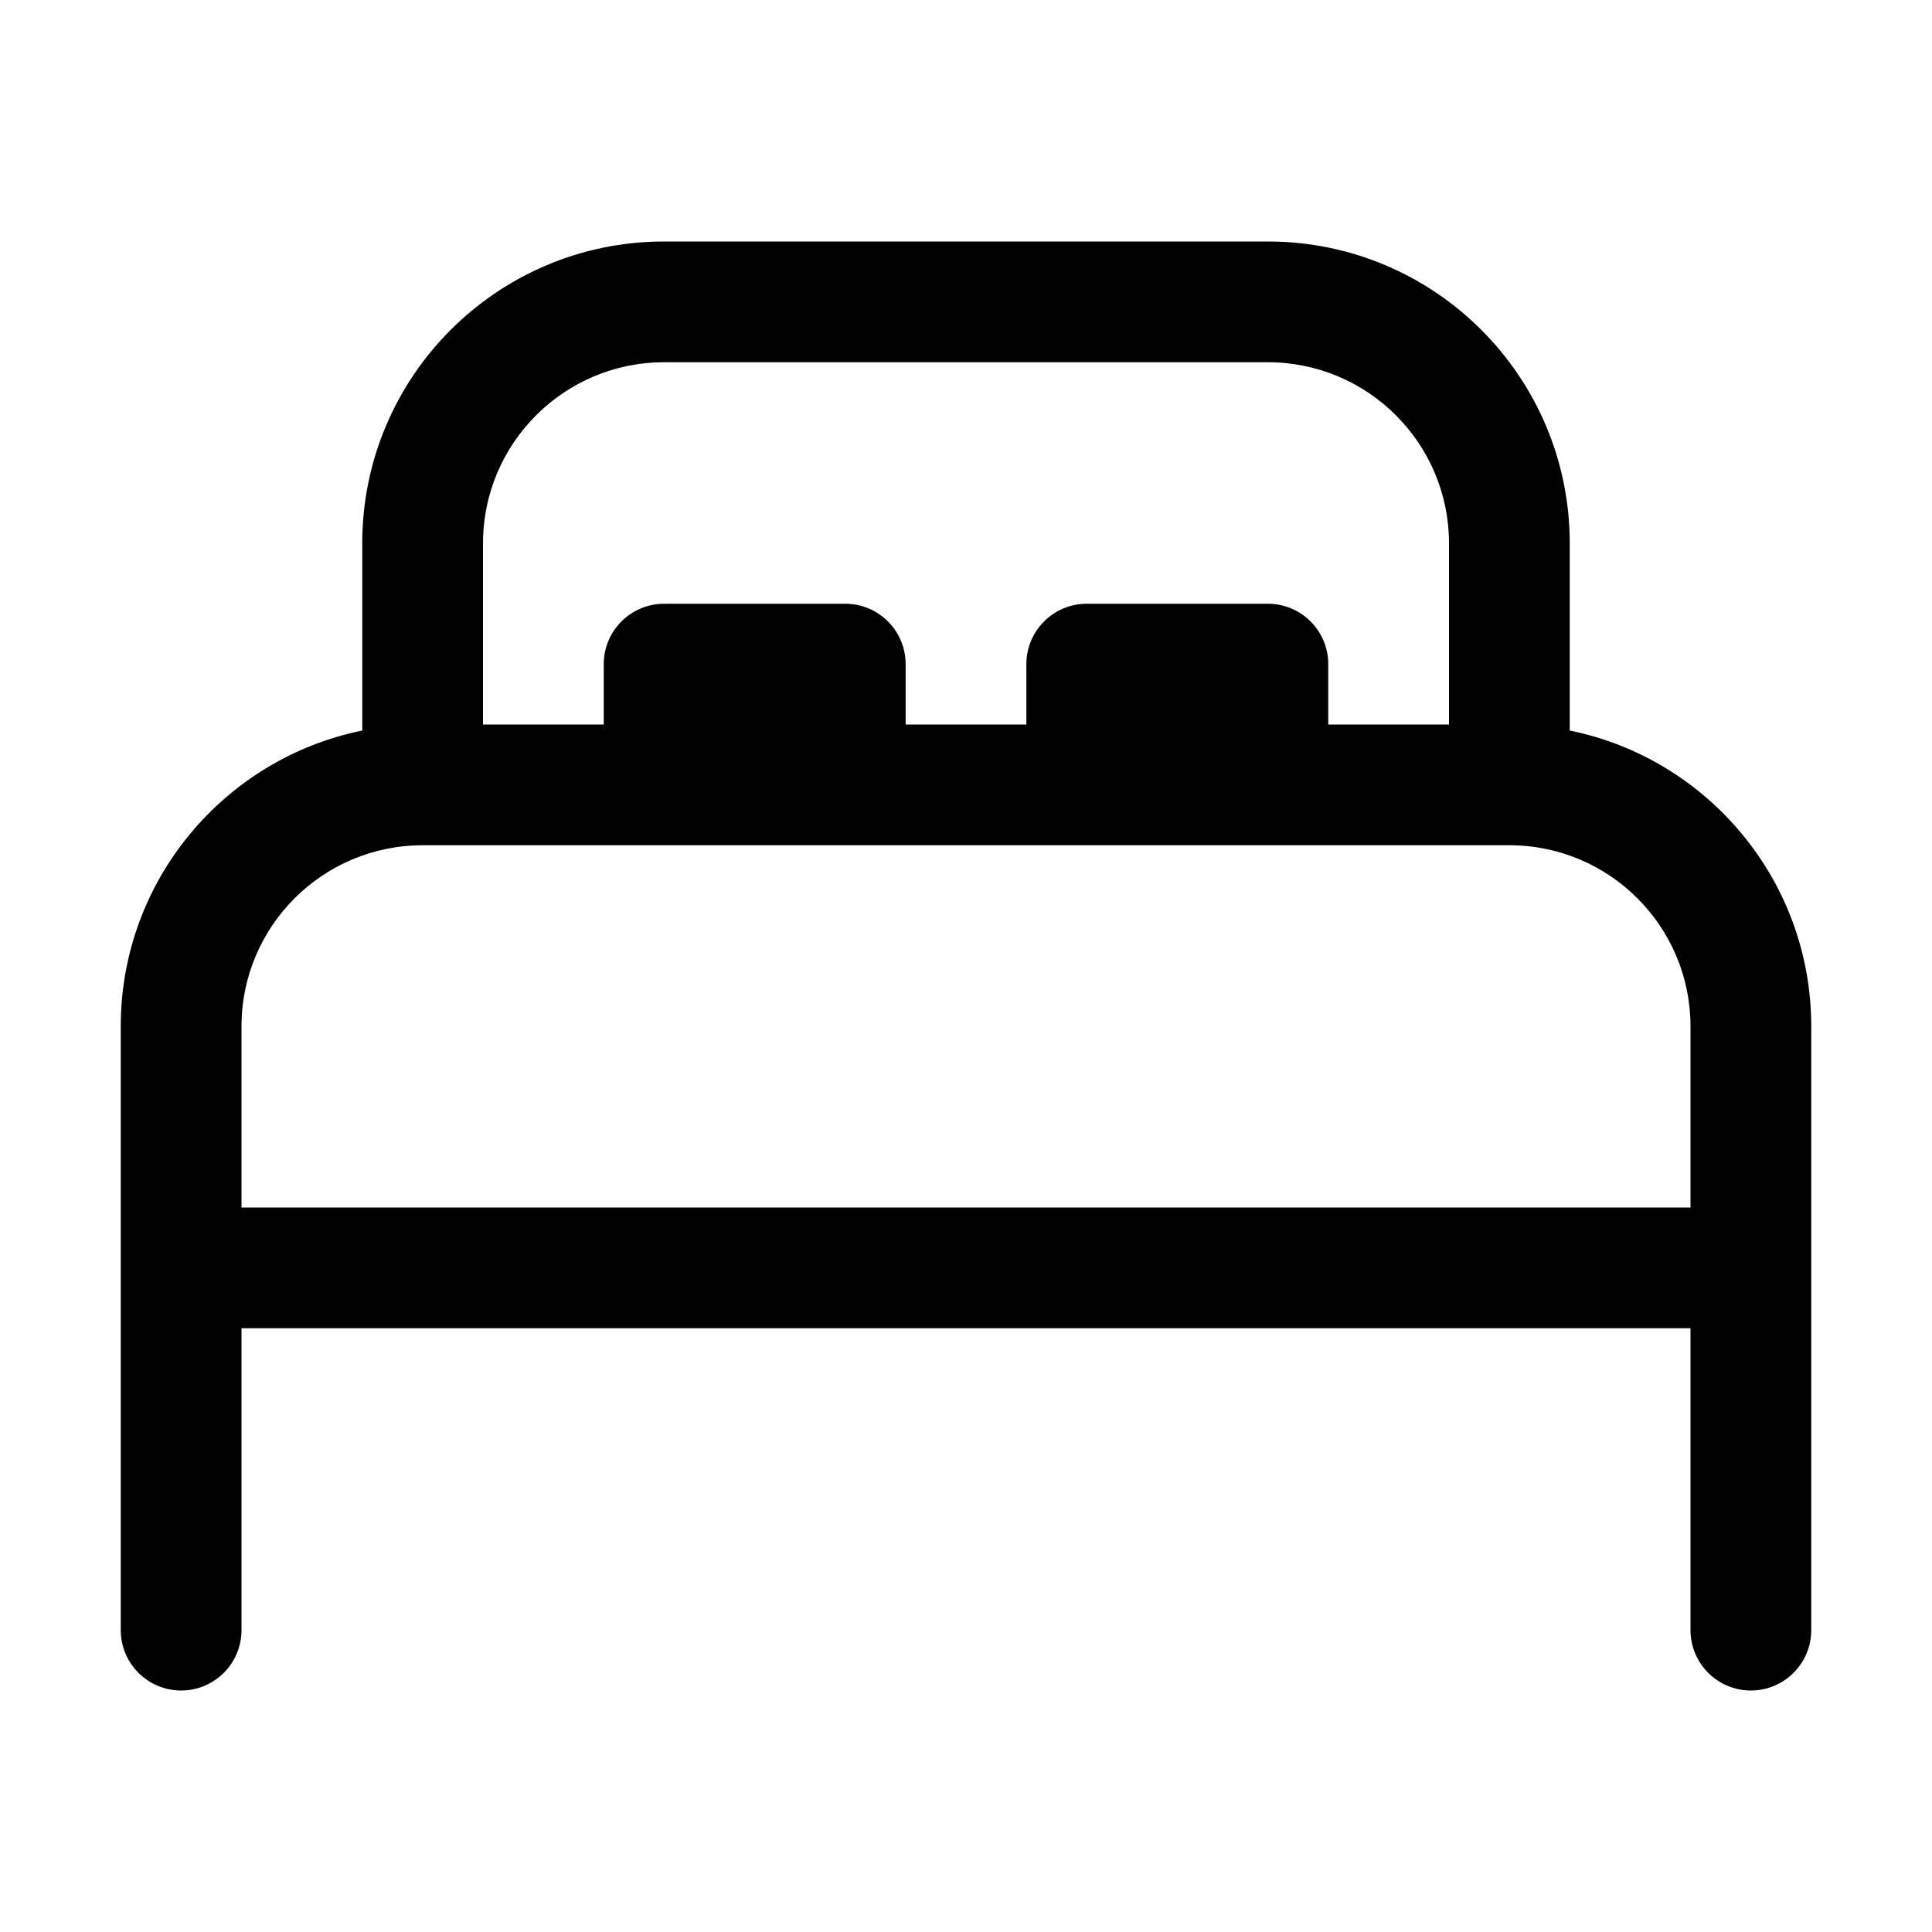 <svg xmlns="http://www.w3.org/2000/svg" viewBox="0 0 16 16" fill="none"><path d="M3 4.5C3 3.119 4.119 2 5.5 2H10.5C11.881 2 13 3.119 13 4.5V6.05C14.141 6.282 15 7.291 15 8.5V13.5C15 13.776 14.776 14 14.5 14C14.224 14 14 13.776 14 13.5V11H2V13.5C2 13.776 1.776 14 1.5 14C1.224 14 1 13.776 1 13.5V8.5C1 7.291 1.859 6.282 3 6.05V4.5ZM2 10H14V8.5C14 7.672 13.328 7 12.5 7H3.5C2.672 7 2 7.672 2 8.5V10ZM12 4.5C12 3.672 11.328 3 10.5 3H5.5C4.672 3 4 3.672 4 4.5V6H5V5.5C5 5.224 5.224 5 5.5 5H7C7.276 5 7.5 5.224 7.5 5.5V6H8.5V5.5C8.5 5.224 8.724 5 9 5H10.5C10.776 5 11 5.224 11 5.5V6H12V4.5Z" fill="currentColor"/></svg>